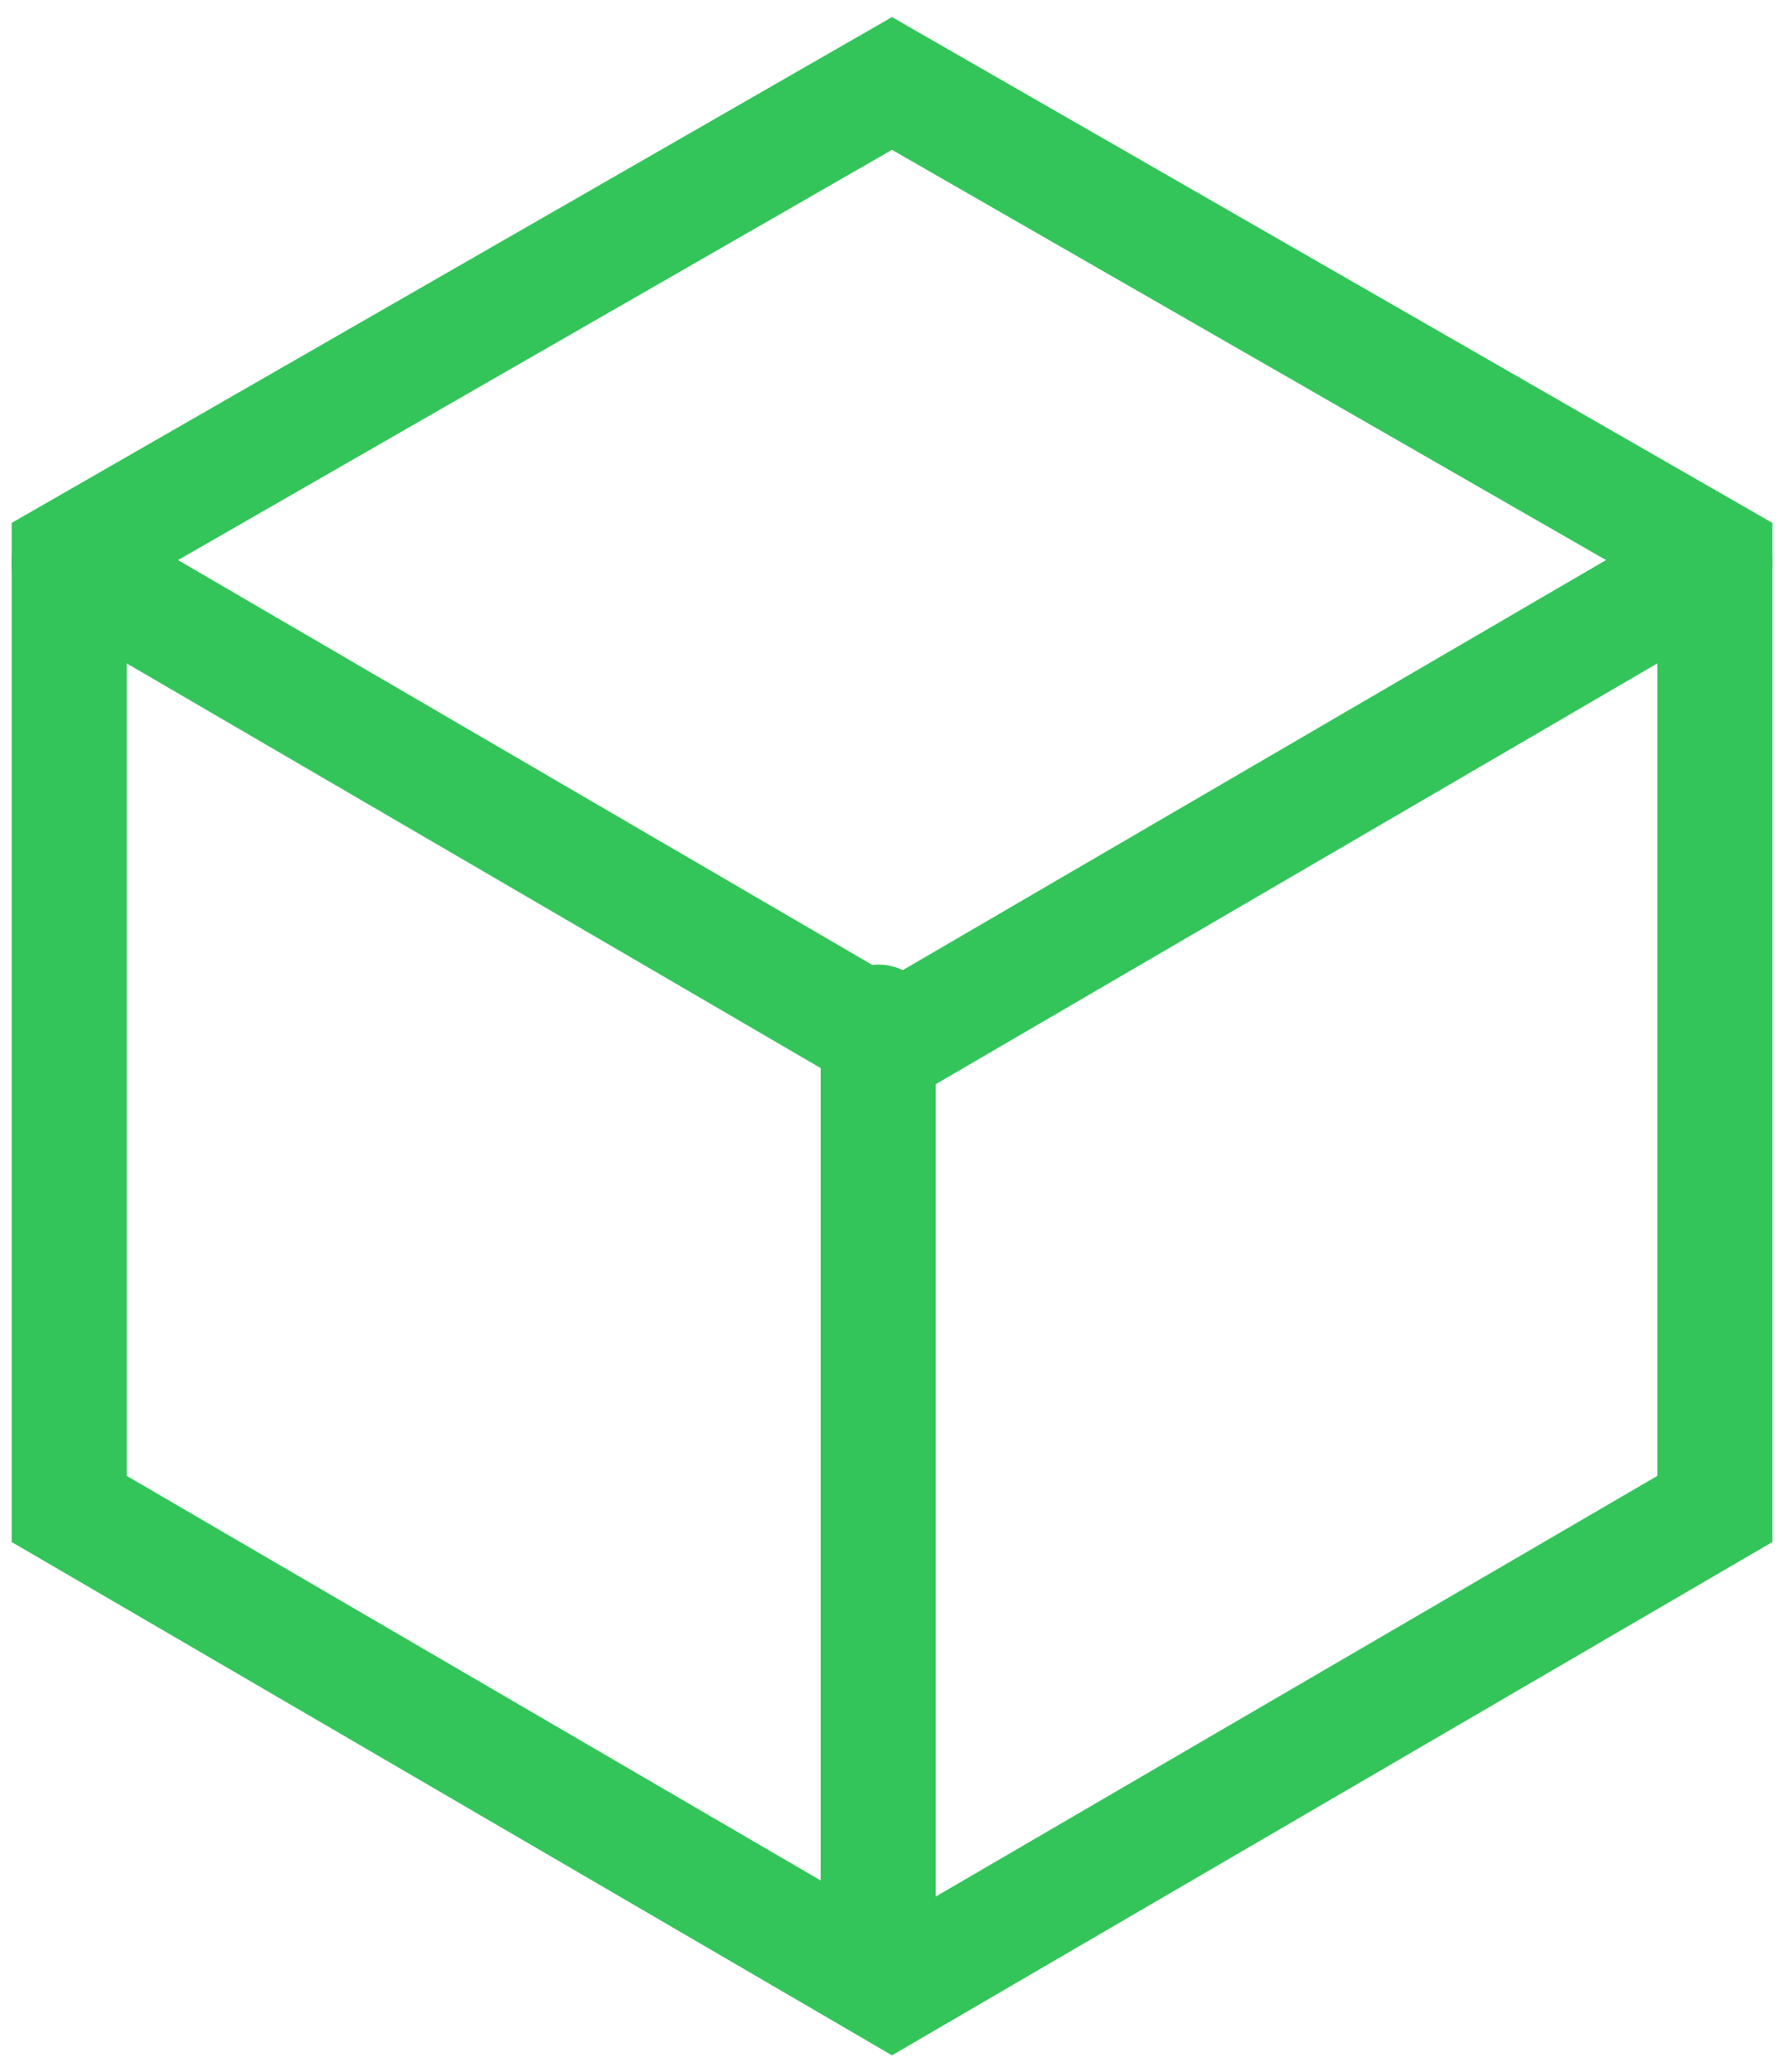 <svg width="31" height="36" viewBox="0 0 31 36" fill="none" xmlns="http://www.w3.org/2000/svg">
<g clip-path="url(#clip0_10_116)">
<path d="M29.799 26.215V9.664L15.5 1.45L1.202 9.664V26.215L15.5 34.55L29.799 26.215Z" stroke="#33C55A" stroke-width="2" stroke-miterlimit="10" stroke-linecap="round"/>
<path d="M1.202 9.785L15.5 18.121L29.799 9.785" stroke="#33C55A" stroke-width="2" stroke-miterlimit="10" stroke-linecap="round"/>
<path d="M15.26 17.758V33.825" stroke="#33C55A" stroke-width="2" stroke-miterlimit="10" stroke-linecap="round"/>
</g>
<defs>
<clipPath id="clip0_10_116">
<rect width="31" height="36" fill="white"/>
</clipPath>
</defs>
</svg>
